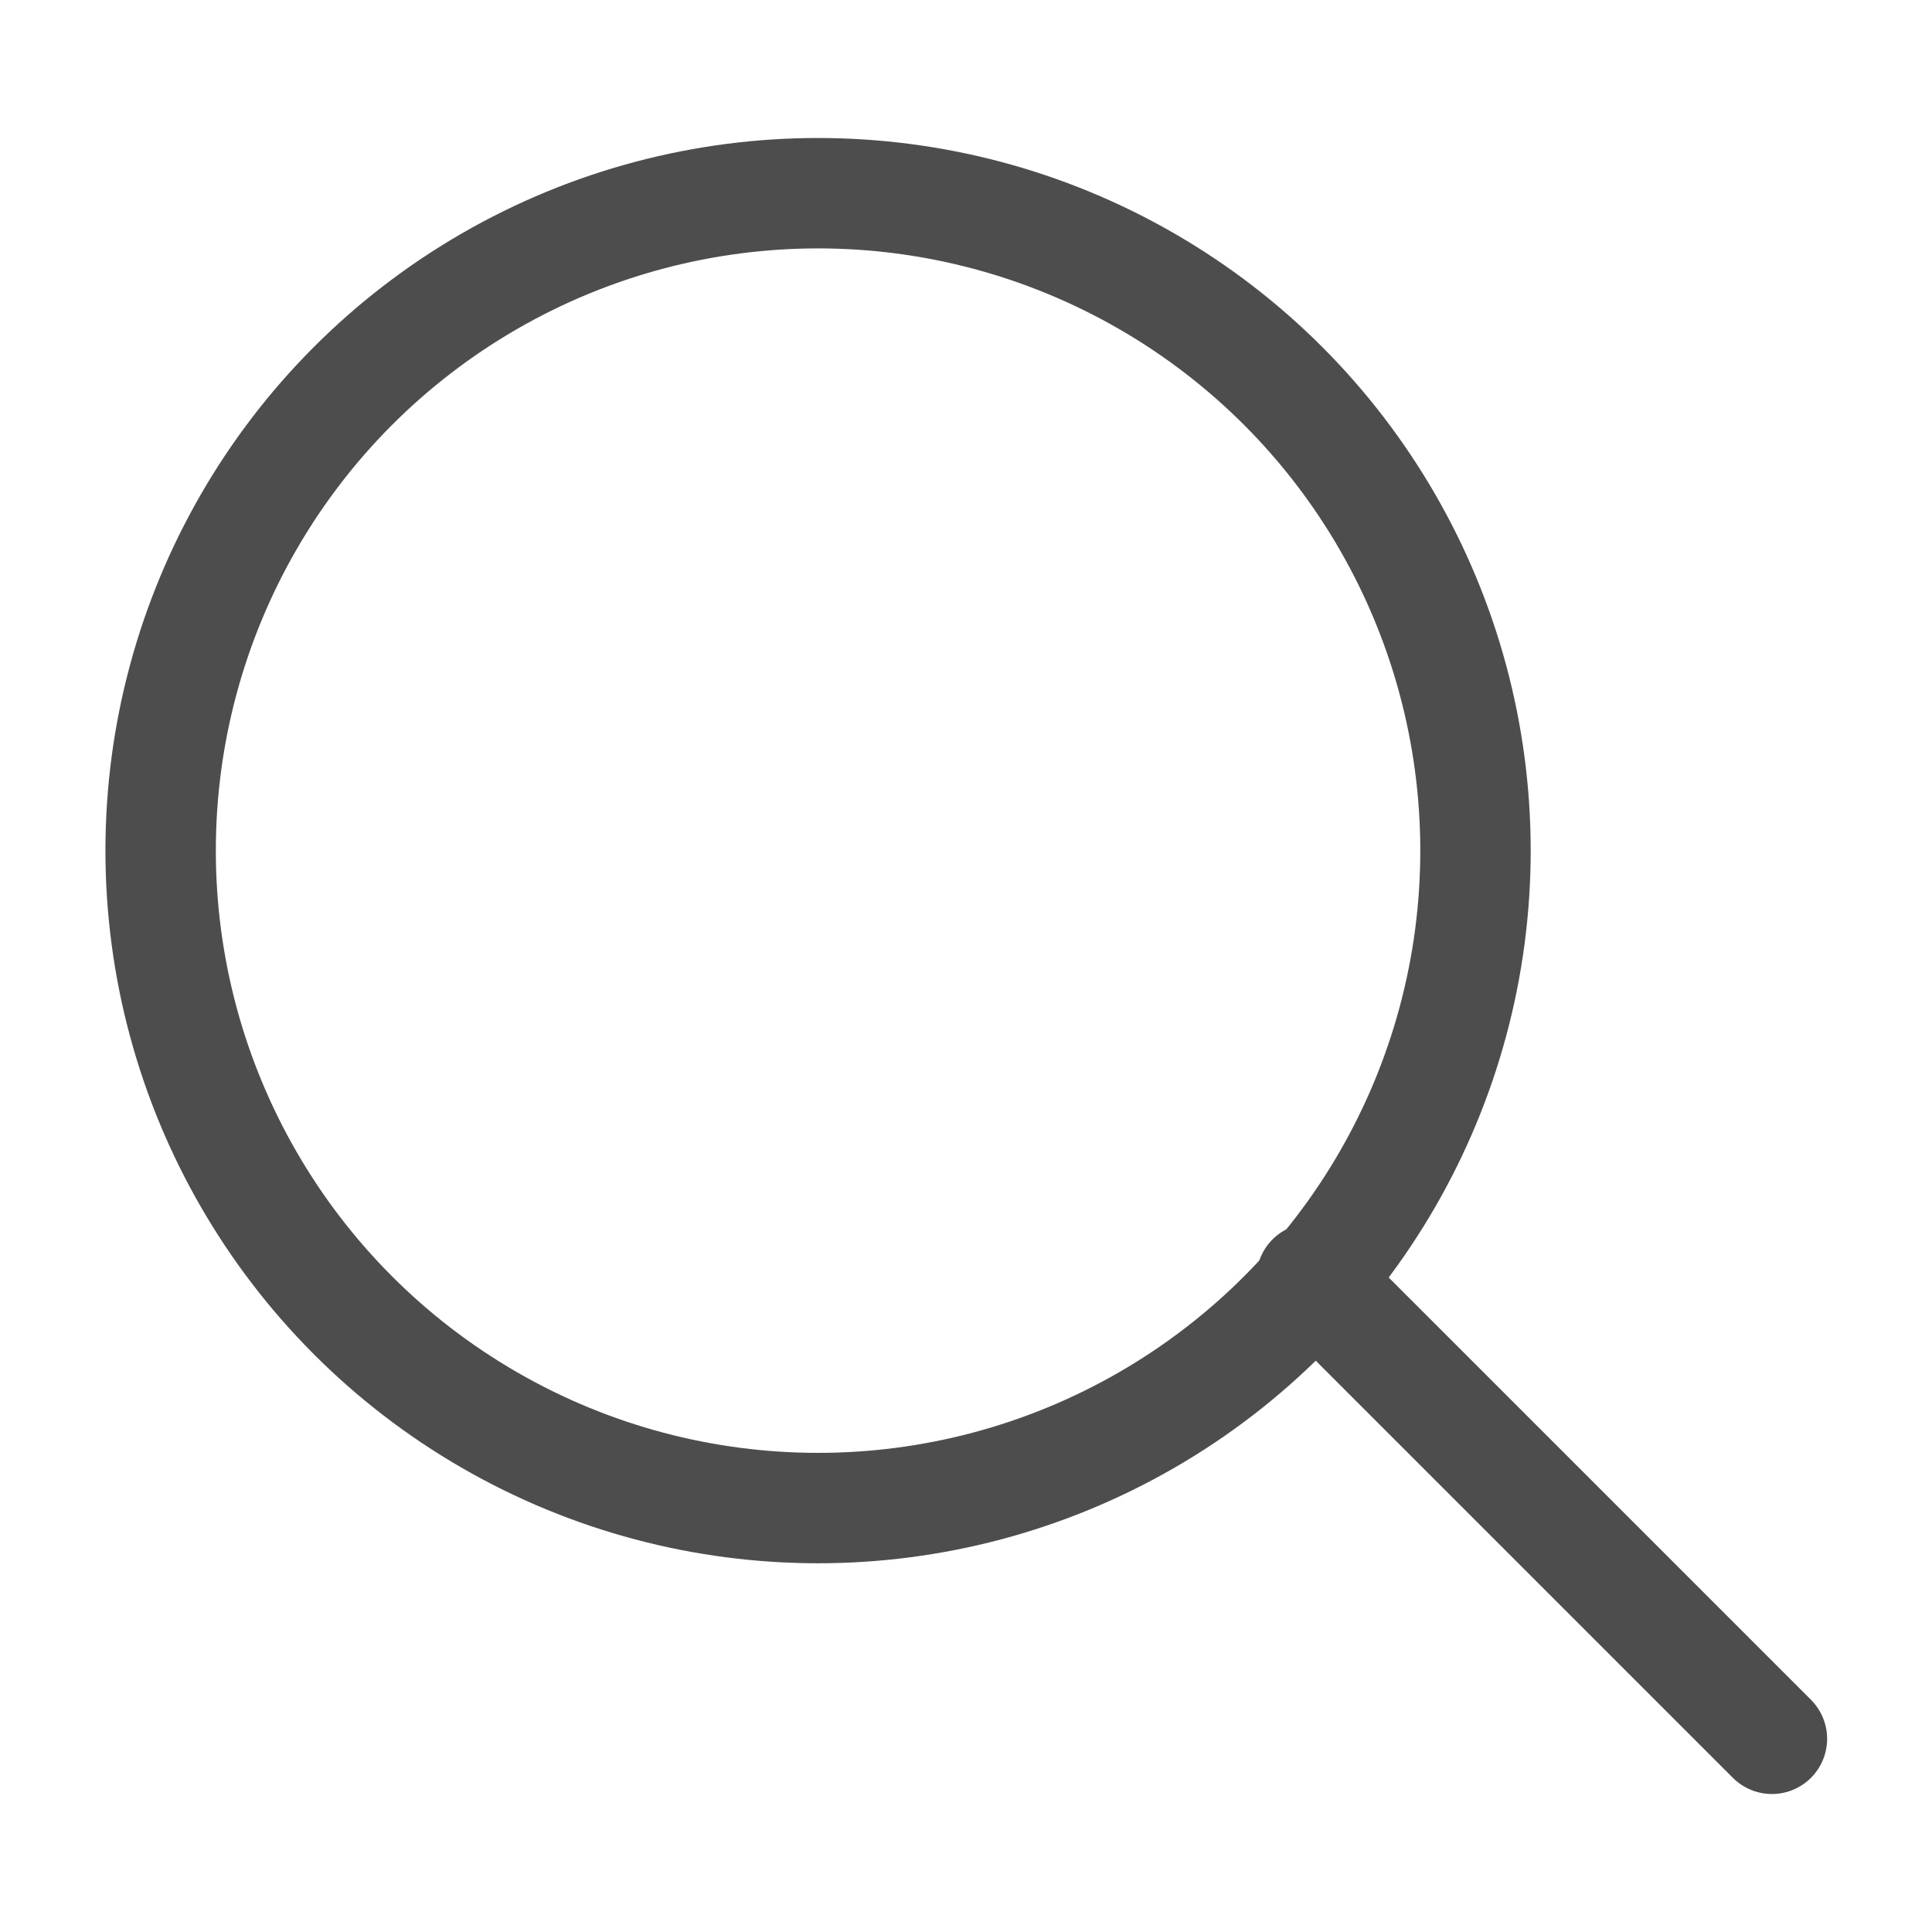 <?xml version="1.0" encoding="UTF-8"?><svg id="_レイヤー_2" xmlns="http://www.w3.org/2000/svg" viewBox="0 0 35 35"><defs><style>.cls-1{stroke:#4d4d4d;stroke-linecap:round;stroke-linejoin:round;stroke-width:2px;}.cls-1,.cls-2{fill:none;}</style></defs><g id="_レイヤー_1-2"><circle class="cls-1" cx="14.82" cy="15.41" r="11.91"/><line class="cls-1" x1="32.1" y1="31.5" x2="23.76" y2="23.16"/><rect class="cls-2" width="35" height="35"/></g></svg>